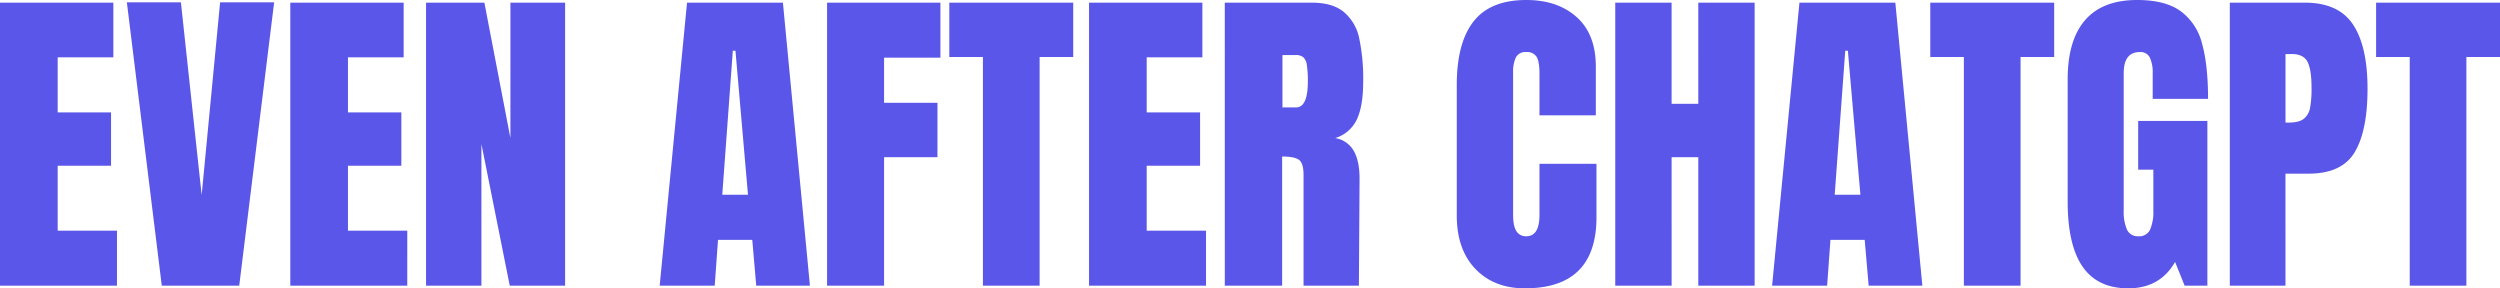 <?xml version="1.0" encoding="utf-8"?>
<svg xmlns="http://www.w3.org/2000/svg" width="926.554" height="106.858" viewBox="0 0 926.554 106.858">
  <path id="Path_13460" data-name="Path 13460" d="M3.724,20.915v-104.9H45.735v20.273H25.1v20.395H44.88v19.784H25.1V.521H47.078V20.915Zm59.963,0L50.742-84.111H70.77l7.694,71.442L85.3-84.111h20.028L92.386,20.915Zm47.628,0v-104.9h42.011v20.273H132.687v20.395h19.784v19.784H132.687V.521h21.982V20.915Zm50.315,0v-104.9h21.616L192.894-33.8V-83.989h20.273v104.9H192.65L182.147-31.6V20.915Zm86.586,0,10.136-104.9H293.89L303.9,20.915H284L282.533,3.94h-12.7l-1.221,16.975Zm23.2-33.706h9.526L276.3-66.159h-.977Zm38.835,33.706v-104.9h42.011v20.395H331.382v16.731h19.784v20.15H331.382V20.915Zm57.765,0V-63.839H355.563v-20.15h45.919v20.15H389.025V20.915Zm39.324,0v-104.9h42.011v20.273H428.715v20.395H448.5v19.784H428.715V.521H450.7V20.915Zm50.315-104.9H489.9q7.694,0,11.907,3.481a17.3,17.3,0,0,1,5.679,9.77,72.668,72.668,0,0,1,1.465,16.059q0,8.915-2.32,13.922a13.035,13.035,0,0,1-8.06,6.961,9.708,9.708,0,0,1,6.9,4.763q2.137,3.786,2.137,10.258l-.244,39.69H486.846V-20.118q0-4.4-1.71-5.618t-6.228-1.221V20.915h-21.25Zm26.379,38.835q4.4,0,4.4-9.526a38.9,38.9,0,0,0-.366-6.228,4.628,4.628,0,0,0-1.343-2.87,4.356,4.356,0,0,0-2.809-.794H479.03v19.418Zm84.876,67.046q-11.48,0-18.38-7.205T543.634-5.1V-53.458q0-15.632,6.228-23.57t19.54-7.938q11.6,0,18.685,6.35T595.17-60.3v18.074H574.287v-15.51q0-4.519-1.1-6.228a4.151,4.151,0,0,0-3.786-1.71,3.957,3.957,0,0,0-3.847,1.954,12.557,12.557,0,0,0-1.038,5.74V-5.341q0,4.152,1.221,6.045A4.07,4.07,0,0,0,569.4,2.6q4.885,0,4.885-7.938V-24.27h21.127V-4.486Q595.414,21.892,568.913,21.892Zm33.462-.977v-104.9h20.883V-46.5h9.892V-83.989h20.883v104.9H633.15V-26.713h-9.892V20.915Zm58.131,0,10.136-104.9h35.538l10.014,104.9H696.289L694.823,3.94h-12.7L680.9,20.915Zm23.2-33.706h9.526l-4.641-53.368h-.977Zm47.873,33.706V-63.839H719.126v-20.15h45.919v20.15H752.588V20.915Zm60.94.977q-11.357,0-16.914-8t-5.557-24.242V-55.534q0-14.533,6.473-21.982t19.3-7.45q10.381,0,16.12,4.152a21.354,21.354,0,0,1,7.938,12.09q2.2,7.938,2.2,20.395H801.559v-9.4a13.378,13.378,0,0,0-1.038-5.862A3.8,3.8,0,0,0,796.8-65.67q-5.984,0-5.984,7.816v50.8A16.642,16.642,0,0,0,792.034.154,4.374,4.374,0,0,0,796.308,2.6,4.374,4.374,0,0,0,800.582.154,16.642,16.642,0,0,0,801.8-7.051V-22.072h-5.618V-40.147h25.646V20.915h-8.427l-3.542-8.793Q804.246,21.892,792.522,21.892ZM830.136-83.989h27.722q12.579,0,17.952,8.121t5.373,23.753q0,15.632-4.763,23.57t-17.1,7.938h-8.549V20.915H830.136ZM852-39.536q3.786,0,5.557-1.4a6.678,6.678,0,0,0,2.32-4.03,39,39,0,0,0,.55-7.511q0-6.595-1.466-9.526T853.1-64.938h-2.32v25.4Zm44.82,60.451V-63.839H884.359v-20.15h45.919v20.15H917.821V20.915Z" transform="translate(-3.724 84.966)" fill="#5a56e9"/>
</svg>